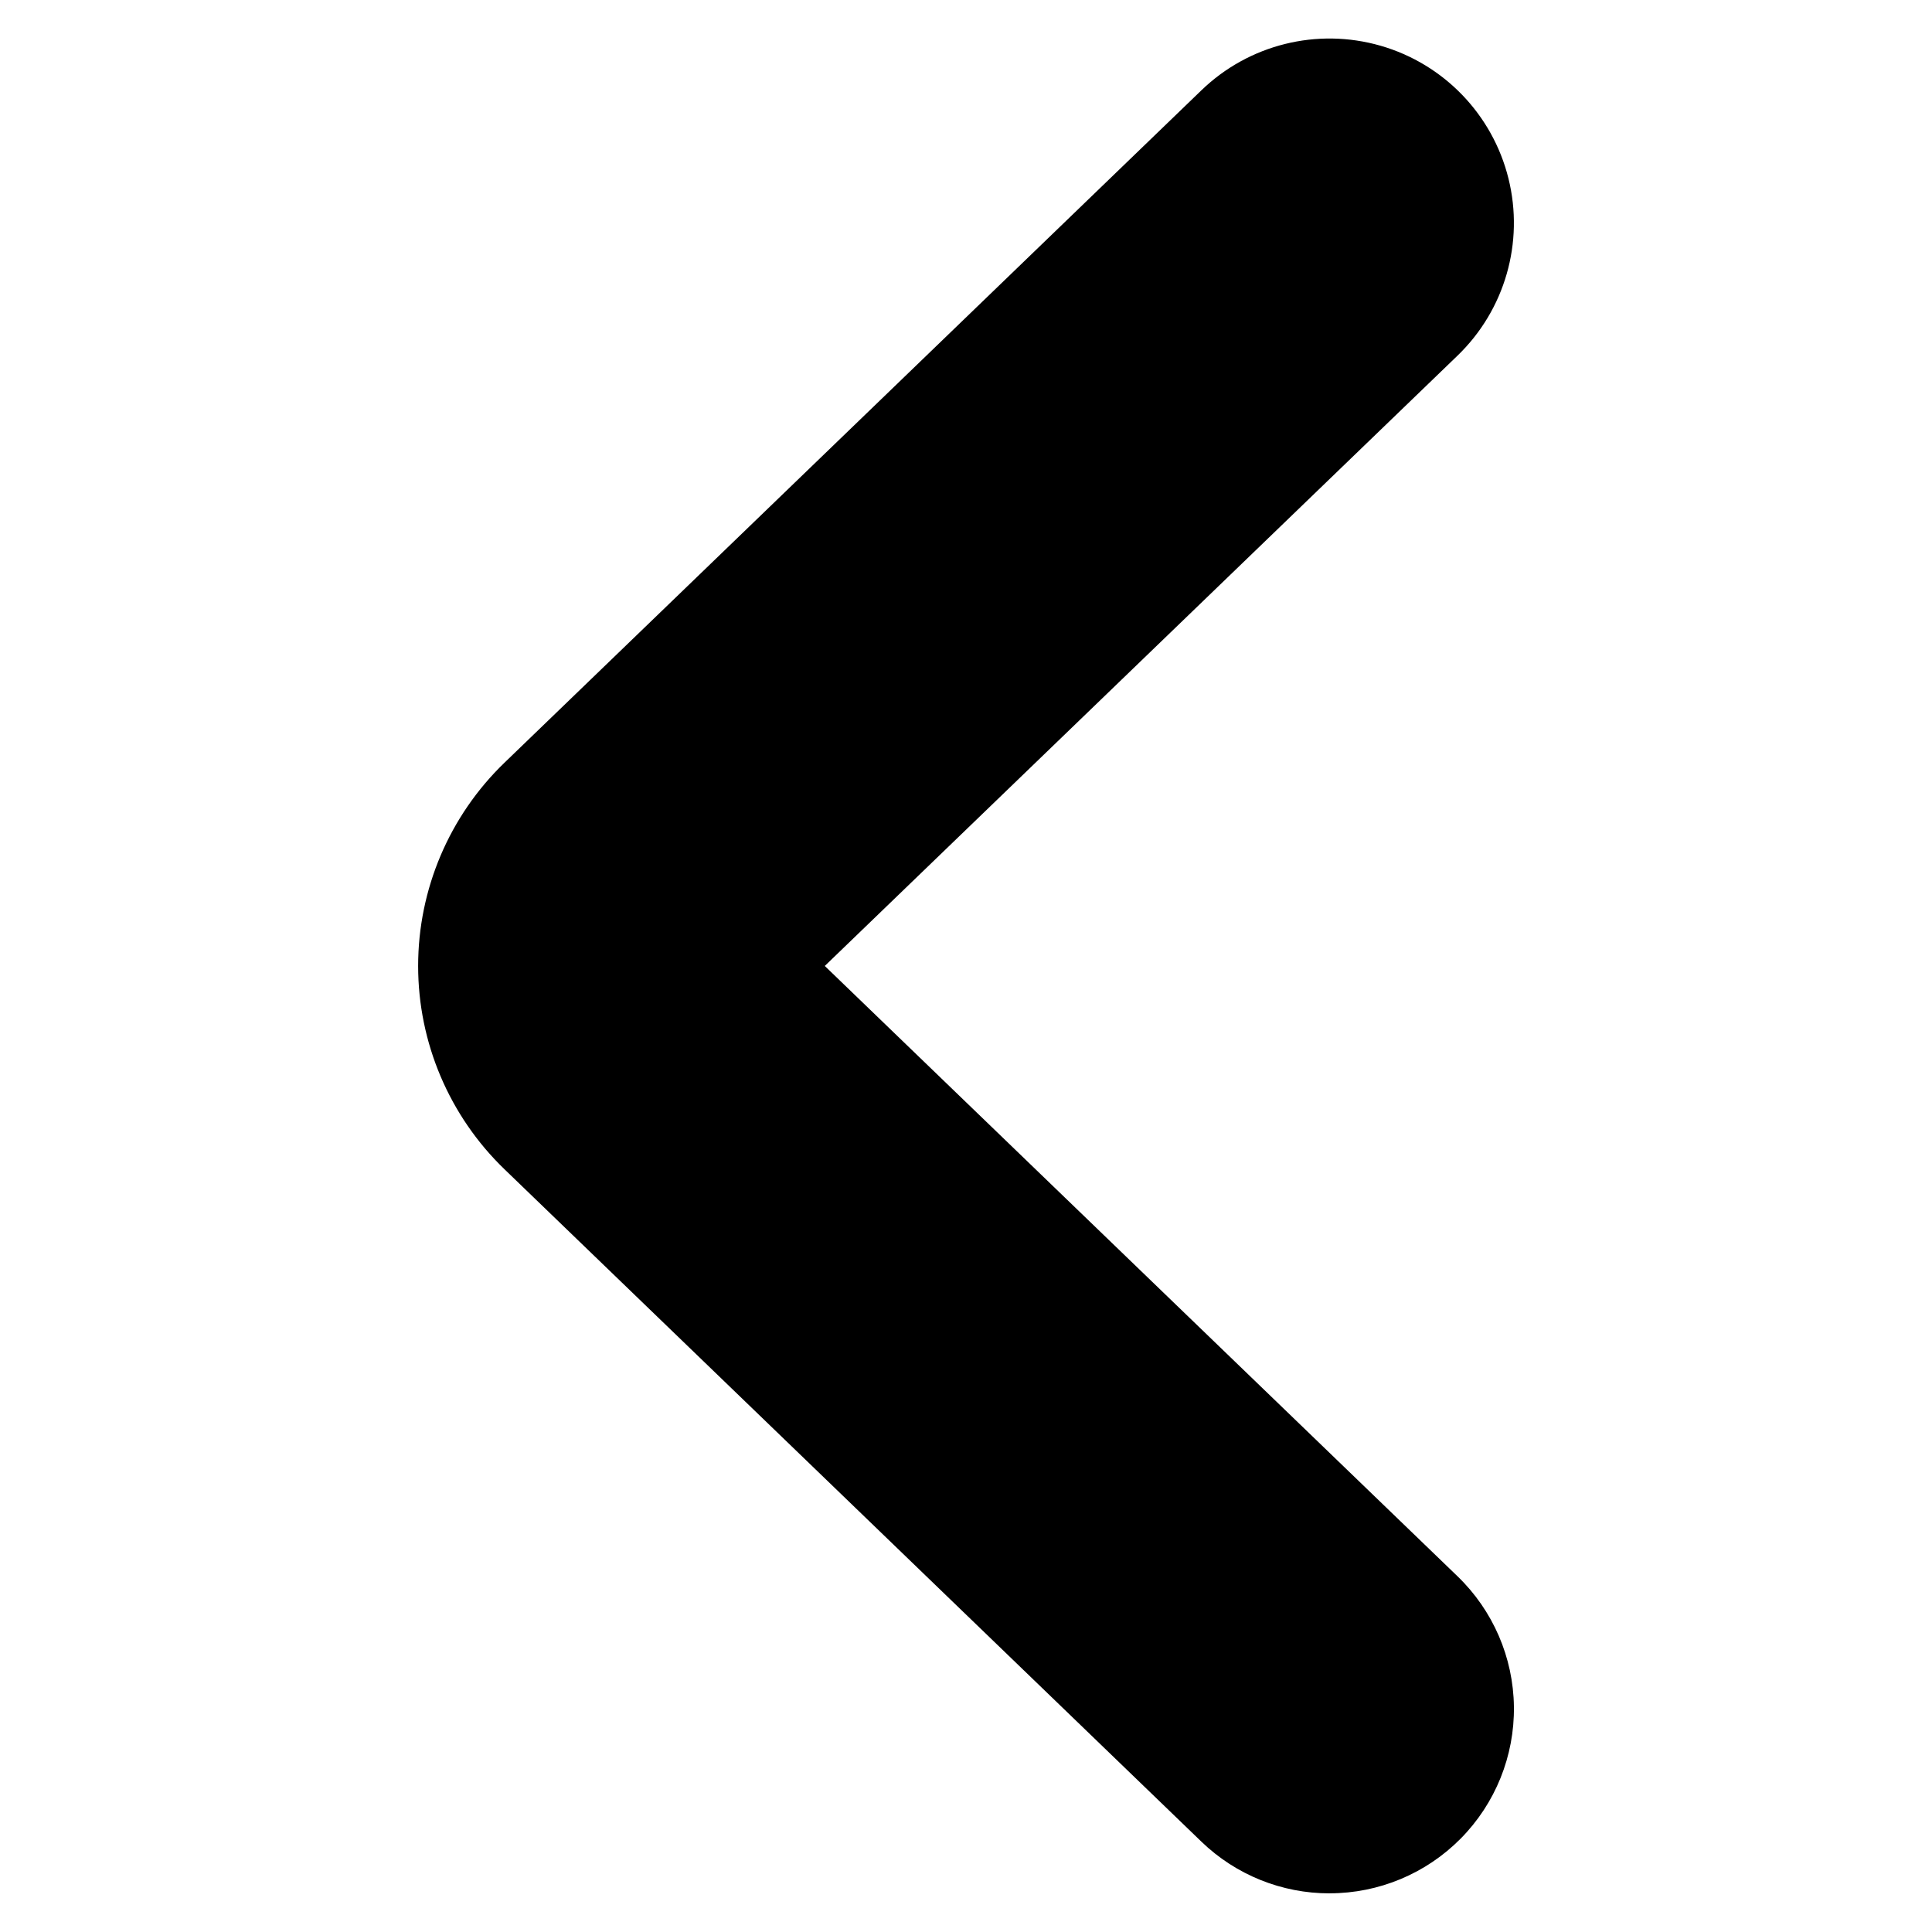 <?xml version="1.0" encoding="UTF-8"?>
<svg width="512pt" height="512pt" version="1.1" viewBox="0 0 512 512" xmlns="http://www.w3.org/2000/svg">
 <path d="m352.36 501.76c-12.66 0.012-24.832-4.887-33.945-13.672l-184.68-178.18c-14.648-14.109-22.926-33.574-22.926-53.914s8.277-39.805 22.926-53.914l184.68-178.18c12.566-12.117 30.641-16.613 47.422-11.789 16.777 4.824 29.707 18.234 33.918 35.176 4.211 16.941-0.934 34.844-13.5 46.961l-167.68 161.74 167.68 161.74c9.402 9.059 14.789 21.512 14.949 34.57s-4.914 25.637-14.09 34.93c-9.18 9.289-21.695 14.52-34.754 14.52z"/>
</svg>
